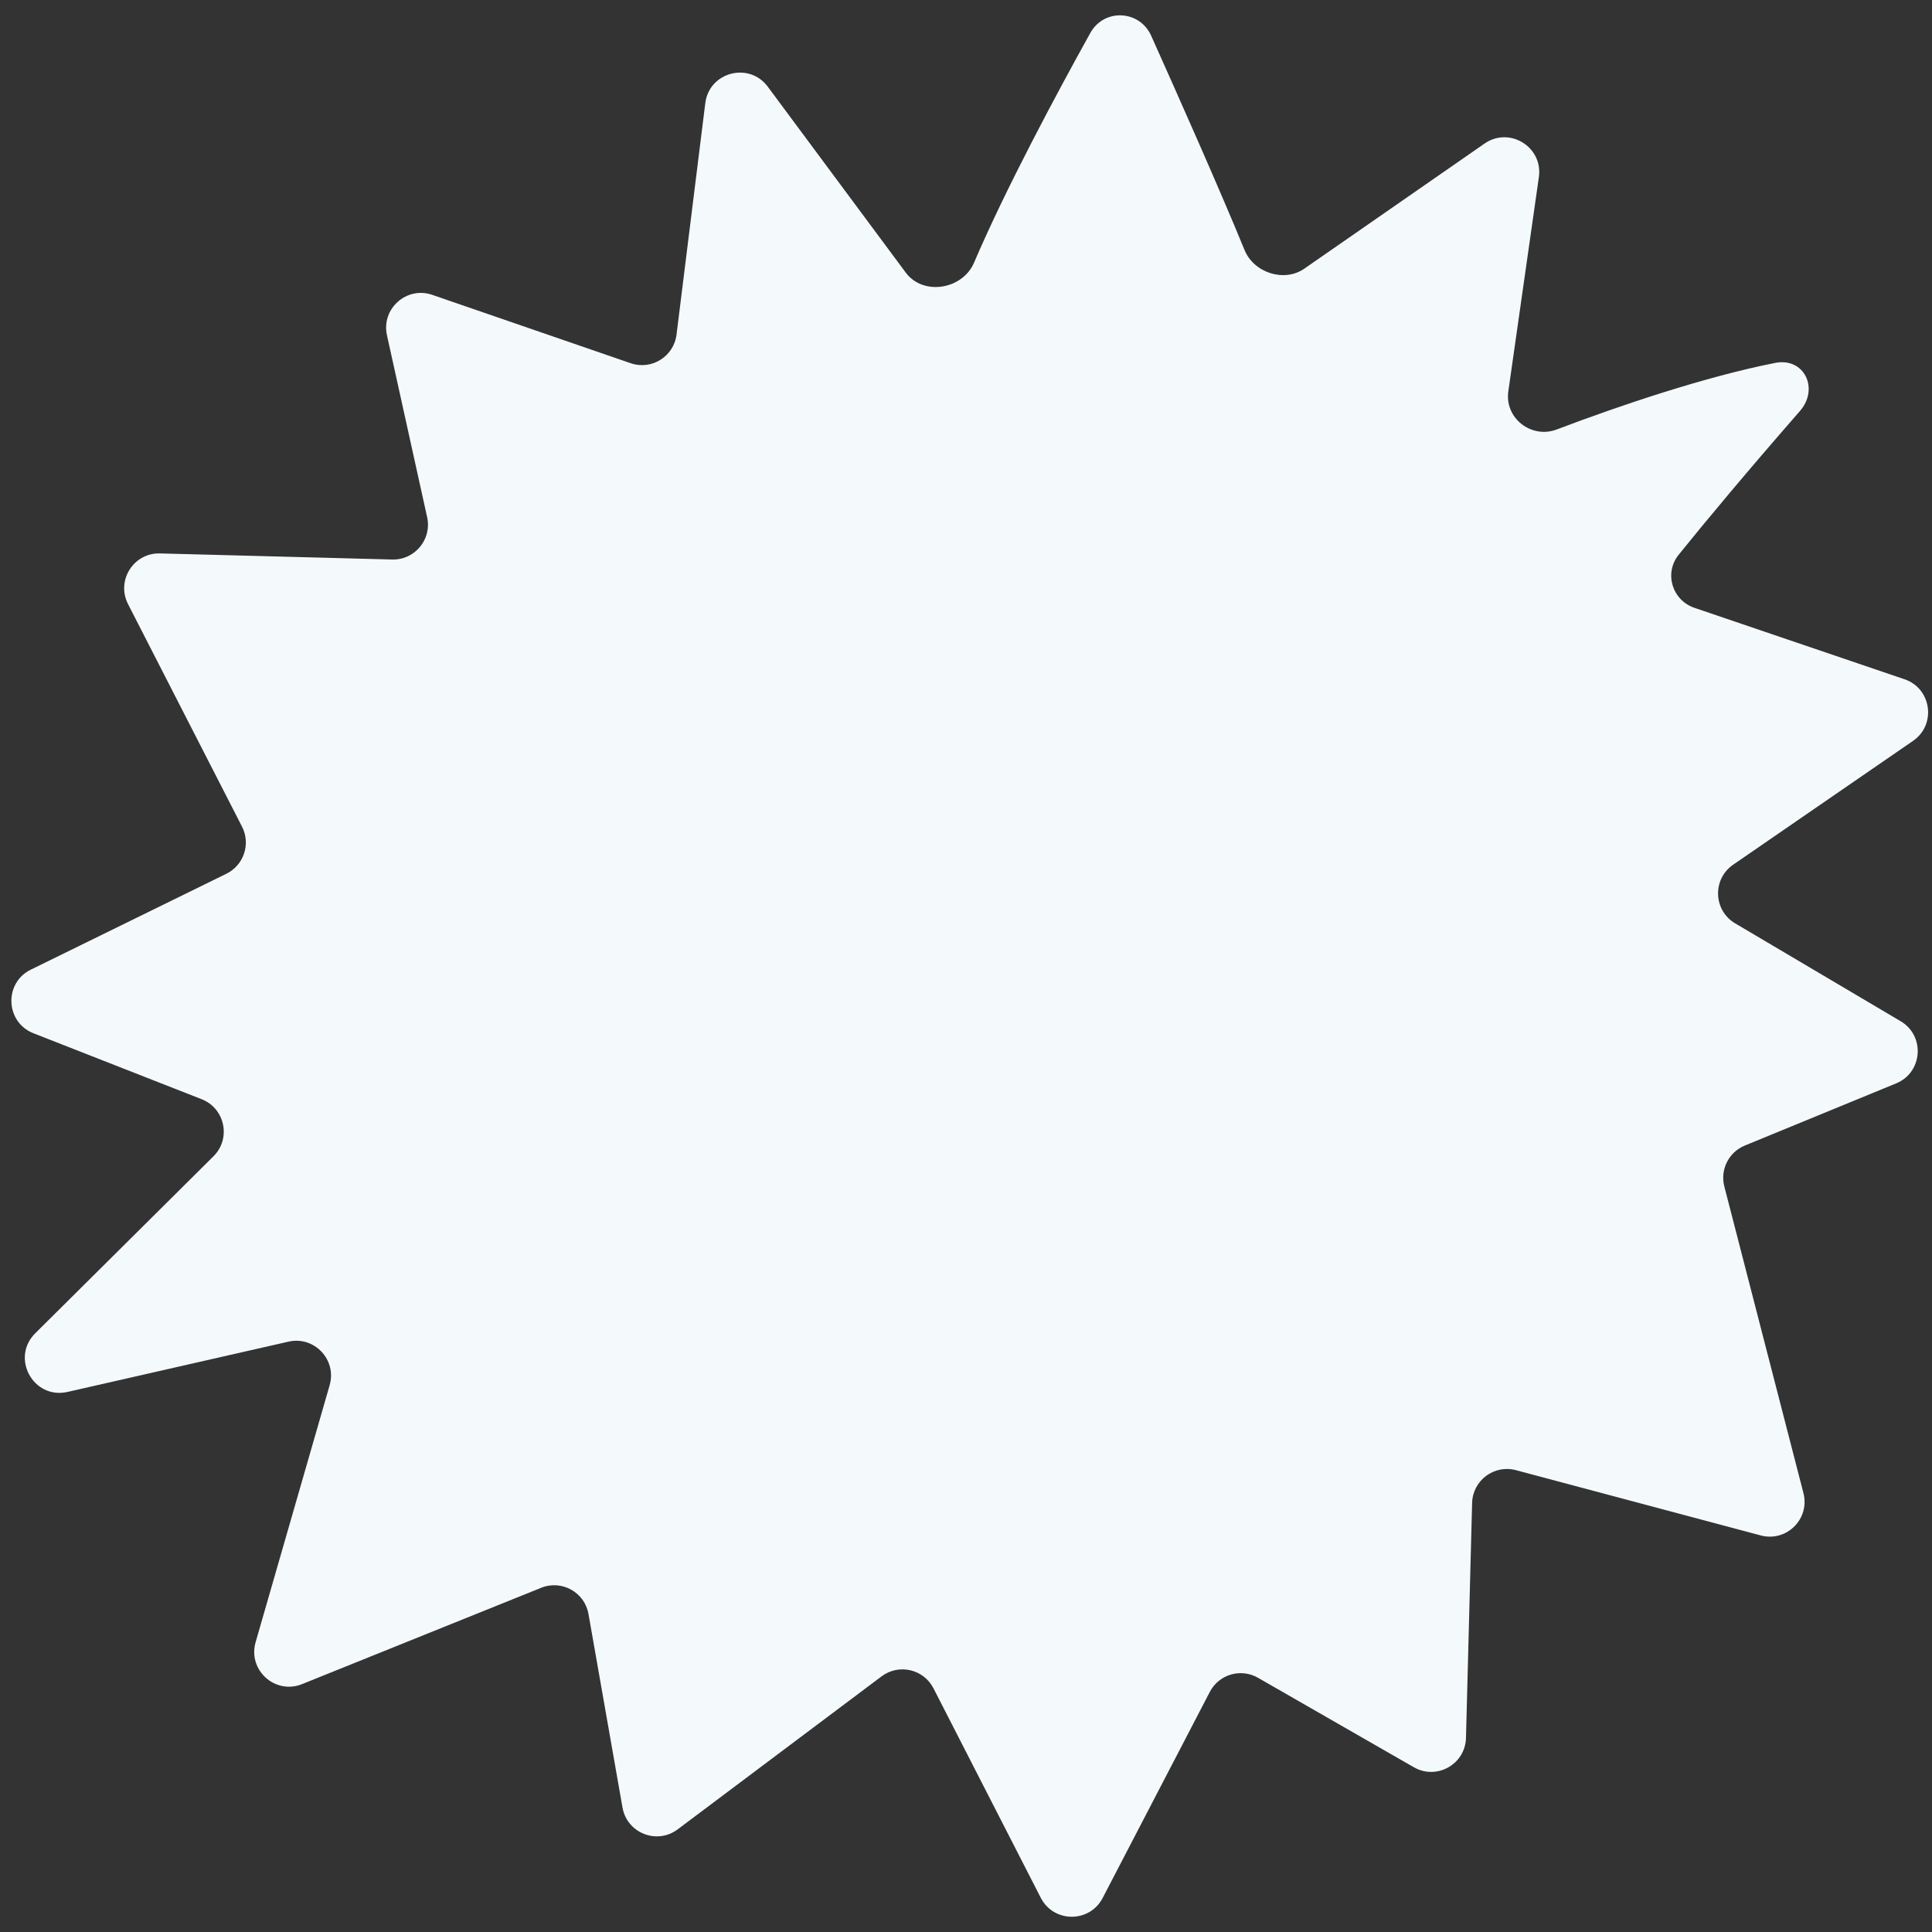<?xml version="1.0" encoding="UTF-8"?> <svg xmlns="http://www.w3.org/2000/svg" width="111" height="111" viewBox="0 0 111 111" fill="none"><rect x="0" y="0" width="111" height="111" fill="#333333" stroke="none"/><path d="M17.355 96.758L31.094 91.223C32.273 90.748 33.591 91.479 33.811 92.732L35.765 103.849C36.023 105.318 37.741 105.998 38.935 105.102L50.651 96.311C51.643 95.567 53.066 95.896 53.632 97L59.796 109.035C60.537 110.481 62.601 110.488 63.351 109.046L69.508 97.206C70.033 96.197 71.292 95.828 72.278 96.395L81.23 101.534C82.543 102.288 84.185 101.366 84.225 99.852L84.578 86.346C84.612 85.054 85.844 84.133 87.093 84.466L101.162 88.216C102.641 88.611 103.996 87.266 103.614 85.784L99.068 68.165C98.819 67.198 99.321 66.195 100.245 65.816L108.94 62.244C110.467 61.617 110.619 59.513 109.198 58.672L99.691 53.05C98.433 52.307 98.371 50.51 99.574 49.681L109.91 42.566C111.265 41.633 110.977 39.554 109.419 39.025L97.356 34.924C96.069 34.486 95.594 32.929 96.447 31.87C97.966 29.986 100.304 27.174 103.412 23.615C104.533 22.332 103.661 20.52 101.99 20.85C97.995 21.639 93.117 23.279 89.439 24.675C87.985 25.226 86.438 24.024 86.658 22.485L88.413 10.174C88.659 8.445 86.727 7.253 85.293 8.248L74.937 15.436C73.777 16.241 72.034 15.669 71.501 14.361C70.135 11.016 67.731 5.601 66.138 2.051C65.473 0.569 63.431 0.472 62.643 1.893C60.722 5.353 57.788 10.821 55.963 15.09C55.301 16.637 53.04 17.011 52.037 15.66L44.112 4.982C43.036 3.533 40.743 4.137 40.521 5.928L38.869 19.224C38.712 20.485 37.434 21.282 36.232 20.868L24.837 16.941C23.36 16.431 21.896 17.737 22.233 19.263L24.541 29.715C24.822 30.984 23.835 32.18 22.536 32.146L9.189 31.796C7.671 31.756 6.664 33.356 7.356 34.707L13.905 47.494C14.415 48.489 14.009 49.709 13.005 50.201L1.774 55.708C0.212 56.473 0.305 58.73 1.924 59.365L11.585 63.153C12.93 63.681 13.29 65.416 12.264 66.434L2.025 76.602C0.599 78.018 1.918 80.417 3.878 79.971L16.574 77.082C18.058 76.744 19.361 78.123 18.939 79.586L14.686 94.35C14.225 95.951 15.809 97.381 17.355 96.758Z" fill="#F4FAFB"></path></svg> 